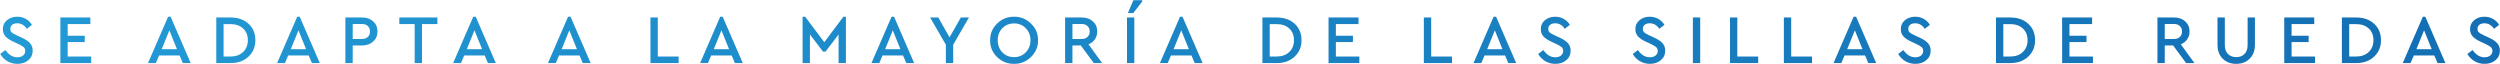<?xml version="1.0" encoding="UTF-8"?> <svg xmlns="http://www.w3.org/2000/svg" width="5509" height="141" viewBox="0 0 5509 141" fill="none"> <path d="M0.48 118.906L11.897 110.229C19.204 120.885 27.983 126.213 38.233 126.213C43.409 126.213 47.57 124.944 50.716 122.407C53.963 119.87 55.587 116.47 55.587 112.208C55.587 108.757 54.521 106.068 52.39 104.14C50.259 102.11 46.403 99.776 40.821 97.137L29.708 91.961C21.894 88.409 16.008 84.502 12.05 80.24C8.193 75.876 6.265 70.497 6.265 64.103C6.265 56.086 9.309 49.54 15.399 44.466C21.488 39.392 28.998 36.855 37.928 36.855C44.931 36.855 51.274 38.478 56.957 41.726C62.742 44.974 67.207 49.337 70.353 54.818L59.088 63.495C53.608 55.376 46.555 51.316 37.928 51.316C33.463 51.316 29.81 52.382 26.968 54.513C24.126 56.644 22.706 59.638 22.706 63.495C22.807 65.321 23.01 66.844 23.314 68.061C23.721 69.178 24.685 70.396 26.207 71.715C27.729 72.933 28.795 73.694 29.404 73.998C30.013 74.303 31.991 75.318 35.341 77.043C35.95 77.347 36.406 77.601 36.711 77.804L47.975 82.98C56.399 86.836 62.488 90.947 66.243 95.31C70.099 99.674 72.028 105.104 72.028 111.599C72.028 120.225 68.831 127.228 62.437 132.606C56.145 137.985 48.128 140.675 38.385 140.675C30.266 140.675 22.909 138.746 16.312 134.89C9.715 131.033 4.438 125.705 0.48 118.906ZM133.009 139V38.529H199.077V52.991H149.146V78.718H186.746V92.722H149.146V124.538H200.903V139H133.009ZM402.881 139L395.726 122.255H350.514L343.36 139H326.158L370.456 36.855H375.937L420.235 139H402.881ZM389.942 108.402L373.196 66.844L356.299 108.402H389.942ZM476.576 139V38.529H508.088C524.427 38.529 537.62 43.147 547.667 52.382C557.714 61.617 562.738 73.694 562.738 88.612C562.738 103.328 557.663 115.405 547.515 124.843C537.468 134.281 524.325 139 508.088 139H476.576ZM492.713 124.538H507.935C519.505 124.538 528.74 121.24 535.641 114.643C542.643 107.945 546.145 99.268 546.145 88.612C546.145 77.855 542.694 69.279 535.793 62.886C528.892 56.391 519.606 53.143 507.935 53.143H492.713V124.538ZM687.376 139L680.221 122.255H635.009L627.855 139H610.653L654.951 36.855H660.432L704.73 139H687.376ZM674.437 108.402L657.691 66.844L640.794 108.402H674.437ZM761.071 139V38.529H797.758C807.907 38.529 816.127 41.422 822.419 47.206C828.711 52.889 831.858 60.247 831.858 69.279C831.858 78.311 828.661 85.72 822.267 91.505C815.975 97.289 807.805 100.182 797.758 100.182H777.207V139H761.071ZM777.207 85.872H797.454C803.036 85.872 807.399 84.401 810.546 81.458C813.692 78.514 815.265 74.506 815.265 69.431C815.265 64.357 813.692 60.349 810.546 57.406C807.399 54.361 803.036 52.839 797.454 52.839H777.207V85.872ZM913.758 139V52.991H879.963V38.529H963.841V52.991H929.894V139H913.758ZM1075.24 139L1068.09 122.255H1022.88L1015.72 139H998.521L1042.82 36.855H1048.3L1092.6 139H1075.24ZM1062.3 108.402L1045.56 66.844L1028.66 108.402H1062.3ZM1284.22 139L1277.06 122.255H1231.85L1224.7 139H1207.5L1251.79 36.855H1257.27L1301.57 139H1284.22ZM1271.28 108.402L1254.53 66.844L1237.64 108.402H1271.28ZM1433.34 139V38.529H1449.48V124.538H1495.45V139H1433.34ZM1619.46 139L1612.31 122.255H1567.09L1559.94 139H1542.74L1587.04 36.855H1592.52L1636.81 139H1619.46ZM1606.52 108.402L1589.78 66.844L1572.88 108.402H1606.52ZM1858.55 36.855H1864.03V139H1847.89V75.977L1819.12 113.73H1813.64L1784.72 75.825V139H1768.58V36.855H1774.21L1816.38 93.027L1858.55 36.855ZM1997.07 139L1989.92 122.255H1944.7L1937.55 139H1920.35L1964.65 36.855H1970.13L2014.43 139H1997.07ZM1984.13 108.402L1967.39 66.844L1950.49 108.402H1984.13ZM2135.16 38.529L2100.46 98.507V139H2084.32V98.507L2049.61 38.529H2067.58L2092.39 82.219L2117.35 38.529H2135.16ZM2181.88 88.765C2181.67 74.455 2186.8 62.175 2197.25 51.925C2207.7 41.675 2220.14 36.652 2234.55 36.855C2248.86 36.652 2261.29 41.675 2271.84 51.925C2282.5 62.175 2287.67 74.455 2287.37 88.765C2287.67 103.074 2282.5 115.354 2271.84 125.604C2261.29 135.854 2248.86 140.877 2234.55 140.675C2220.14 140.877 2207.65 135.854 2197.1 125.604C2186.65 115.354 2181.57 103.074 2181.88 88.765ZM2270.78 88.612C2270.78 78.058 2267.33 69.279 2260.43 62.277C2253.52 55.173 2244.95 51.621 2234.7 51.621C2224.35 51.621 2215.72 55.122 2208.82 62.125C2202.02 69.127 2198.62 77.956 2198.62 88.612C2198.62 99.37 2202.02 108.301 2208.82 115.405C2215.62 122.407 2224.25 125.908 2234.7 125.908C2244.95 125.908 2253.52 122.356 2260.43 115.252C2267.33 108.148 2270.78 99.268 2270.78 88.612ZM2428.68 139H2410.26L2381.64 100.182H2363.22V139H2347.08V38.529H2383.77C2393.92 38.529 2402.14 41.422 2408.43 47.206C2414.73 52.889 2417.87 60.247 2417.87 69.279C2417.87 75.876 2416.15 81.661 2412.7 86.633C2409.35 91.606 2404.63 95.26 2398.54 97.594L2428.68 139ZM2363.22 52.839V85.872H2383.47C2388.95 85.872 2393.26 84.401 2396.41 81.458C2399.65 78.413 2401.28 74.404 2401.28 69.431C2401.28 64.459 2399.65 60.45 2396.41 57.406C2393.26 54.361 2388.95 52.839 2383.47 52.839H2363.22ZM2483.46 139V38.529H2499.6V139H2483.46ZM2485.44 28.787L2497.47 0.472H2516.95V3.364L2497.31 28.787H2485.44ZM2632.71 139L2625.56 122.255H2580.35L2573.19 139H2555.99L2600.29 36.855H2605.77L2650.07 139H2632.71ZM2619.78 108.402L2603.03 66.844L2586.13 108.402H2619.78ZM2781.83 139V38.529H2813.35C2829.68 38.529 2842.88 43.147 2852.92 52.382C2862.97 61.617 2868 73.694 2868 88.612C2868 103.328 2862.92 115.405 2852.77 124.843C2842.73 134.281 2829.58 139 2813.35 139H2781.83ZM2797.97 124.538H2813.19C2824.76 124.538 2834 121.24 2840.9 114.643C2847.9 107.945 2851.4 99.268 2851.4 88.612C2851.4 77.855 2847.95 69.279 2841.05 62.886C2834.15 56.391 2824.86 53.143 2813.19 53.143H2797.97V124.538ZM2927.58 139V38.529H2993.64V52.991H2943.71V78.718H2981.31V92.722H2943.71V124.538H2995.47V139H2927.58ZM3137.59 139V38.529H3153.73V124.538H3199.7V139H3137.59ZM3323.71 139L3316.56 122.255H3271.35L3264.19 139H3246.99L3291.29 36.855H3296.77L3341.07 139H3323.71ZM3310.77 108.402L3294.03 66.844L3277.13 108.402H3310.77ZM3389.51 118.906L3400.93 110.229C3408.23 120.885 3417.01 126.213 3427.26 126.213C3432.44 126.213 3436.6 124.944 3439.75 122.407C3442.99 119.87 3444.62 116.47 3444.62 112.208C3444.62 108.757 3443.55 106.068 3441.42 104.14C3439.29 102.11 3435.43 99.776 3429.85 97.137L3418.74 91.961C3410.92 88.409 3405.04 84.502 3401.08 80.24C3397.22 75.876 3395.3 70.497 3395.3 64.103C3395.3 56.086 3398.34 49.54 3404.43 44.466C3410.52 39.392 3418.03 36.855 3426.96 36.855C3433.96 36.855 3440.3 38.478 3445.99 41.726C3451.77 44.974 3456.24 49.337 3459.38 54.818L3448.12 63.495C3442.64 55.376 3435.59 51.316 3426.96 51.316C3422.49 51.316 3418.84 52.382 3416 54.513C3413.16 56.644 3411.74 59.638 3411.74 63.495C3411.84 65.321 3412.04 66.844 3412.34 68.061C3412.75 69.178 3413.71 70.396 3415.24 71.715C3416.76 72.933 3417.83 73.694 3418.43 73.998C3419.04 74.303 3421.02 75.318 3424.37 77.043C3424.98 77.347 3425.44 77.601 3425.74 77.804L3437.01 82.98C3445.43 86.836 3451.52 90.947 3455.27 95.31C3459.13 99.674 3461.06 105.104 3461.06 111.599C3461.06 120.225 3457.86 127.228 3451.47 132.606C3445.18 137.985 3437.16 140.675 3427.42 140.675C3419.3 140.675 3411.94 138.746 3405.34 134.89C3398.75 131.033 3393.47 125.705 3389.51 118.906ZM3597.89 118.906L3609.31 110.229C3616.62 120.885 3625.39 126.213 3635.64 126.213C3640.82 126.213 3644.98 124.944 3648.13 122.407C3651.37 119.87 3653 116.47 3653 112.208C3653 108.757 3651.93 106.068 3649.8 104.14C3647.67 102.11 3643.81 99.776 3638.23 97.137L3627.12 91.961C3619.3 88.409 3613.42 84.502 3609.46 80.24C3605.6 75.876 3603.68 70.497 3603.68 64.103C3603.68 56.086 3606.72 49.54 3612.81 44.466C3618.9 39.392 3626.41 36.855 3635.34 36.855C3642.34 36.855 3648.68 38.478 3654.37 41.726C3660.15 44.974 3664.62 49.337 3667.76 54.818L3656.5 63.495C3651.02 55.376 3643.97 51.316 3635.34 51.316C3630.87 51.316 3627.22 52.382 3624.38 54.513C3621.54 56.644 3620.12 59.638 3620.12 63.495C3620.22 65.321 3620.42 66.844 3620.73 68.061C3621.13 69.178 3622.1 70.396 3623.62 71.715C3625.14 72.933 3626.21 73.694 3626.81 73.998C3627.42 74.303 3629.4 75.318 3632.75 77.043C3633.36 77.347 3633.82 77.601 3634.12 77.804L3645.39 82.98C3653.81 86.836 3659.9 90.947 3663.65 95.31C3667.51 99.674 3669.44 105.104 3669.44 111.599C3669.44 120.225 3666.24 127.228 3659.85 132.606C3653.56 137.985 3645.54 140.675 3635.8 140.675C3627.68 140.675 3620.32 138.746 3613.72 134.89C3607.13 131.033 3601.85 125.705 3597.89 118.906ZM3730.42 139V38.529H3746.56V139H3730.42ZM3812.24 139V38.529H3828.37V124.538H3874.35V139H3812.24ZM3930.92 139V38.529H3947.06V124.538H3993.03V139H3930.92ZM4117.04 139L4109.89 122.255H4064.68L4057.52 139H4040.32L4084.62 36.855H4090.1L4134.4 139H4117.04ZM4104.1 108.402L4087.36 66.844L4070.46 108.402H4104.1ZM4182.84 118.906L4194.26 110.229C4201.57 120.885 4210.34 126.213 4220.59 126.213C4225.77 126.213 4229.93 124.944 4233.08 122.407C4236.32 119.87 4237.95 116.47 4237.95 112.208C4237.95 108.757 4236.88 106.068 4234.75 104.14C4232.62 102.11 4228.76 99.776 4223.18 97.137L4212.07 91.961C4204.26 88.409 4198.37 84.502 4194.41 80.24C4190.55 75.876 4188.63 70.497 4188.63 64.103C4188.63 56.086 4191.67 49.54 4197.76 44.466C4203.85 39.392 4211.36 36.855 4220.29 36.855C4227.29 36.855 4233.64 38.478 4239.32 41.726C4245.1 44.974 4249.57 49.337 4252.71 54.818L4241.45 63.495C4235.97 55.376 4228.92 51.316 4220.29 51.316C4215.82 51.316 4212.17 52.382 4209.33 54.513C4206.49 56.644 4205.07 59.638 4205.07 63.495C4205.17 65.321 4205.37 66.844 4205.68 68.061C4206.08 69.178 4207.05 70.396 4208.57 71.715C4210.09 72.933 4211.16 73.694 4211.76 73.998C4212.37 74.303 4214.35 75.318 4217.7 77.043C4218.31 77.347 4218.77 77.601 4219.07 77.804L4230.34 82.98C4238.76 86.836 4244.85 90.947 4248.6 95.31C4252.46 99.674 4254.39 105.104 4254.39 111.599C4254.39 120.225 4251.19 127.228 4244.8 132.606C4238.51 137.985 4230.49 140.675 4220.75 140.675C4212.63 140.675 4205.27 138.746 4198.67 134.89C4192.08 131.033 4186.8 125.705 4182.84 118.906ZM4398.38 139V38.529H4429.89C4446.23 38.529 4459.42 43.147 4469.47 52.382C4479.51 61.617 4484.54 73.694 4484.54 88.612C4484.54 103.328 4479.46 115.405 4469.32 124.843C4459.27 134.281 4446.13 139 4429.89 139H4398.38ZM4414.51 124.538H4429.74C4441.31 124.538 4450.54 121.24 4457.44 114.643C4464.44 107.945 4467.95 99.268 4467.95 88.612C4467.95 77.855 4464.49 69.279 4457.59 62.886C4450.69 56.391 4441.41 53.143 4429.74 53.143H4414.51V124.538ZM4544.12 139V38.529H4610.19V52.991H4560.25V78.718H4597.85V92.722H4560.25V124.538H4612.01V139H4544.12ZM4835.73 139H4817.31L4788.69 100.182H4770.27V139H4754.13V38.529H4790.82C4800.97 38.529 4809.19 41.422 4815.48 47.206C4821.77 52.889 4824.92 60.247 4824.92 69.279C4824.92 75.876 4823.2 81.661 4819.74 86.633C4816.4 91.606 4811.68 95.26 4805.59 97.594L4835.73 139ZM4770.27 52.839V85.872H4790.52C4796 85.872 4800.31 84.401 4803.46 81.458C4806.7 78.413 4808.33 74.404 4808.33 69.431C4808.33 64.459 4806.7 60.45 4803.46 57.406C4800.31 54.361 4796 52.839 4790.52 52.839H4770.27ZM4886.47 98.355V38.529H4902.61V99.421C4902.61 107.742 4904.89 114.237 4909.46 118.906C4914.13 123.574 4920.26 125.908 4927.88 125.908C4935.39 125.908 4941.42 123.574 4945.99 118.906C4950.56 114.237 4952.84 107.742 4952.84 99.421V38.529H4968.98V98.355C4968.98 111.345 4965.12 121.646 4957.41 129.257C4949.8 136.869 4939.95 140.675 4927.88 140.675C4915.6 140.675 4905.6 136.869 4897.89 129.257C4890.28 121.646 4886.47 111.345 4886.47 98.355ZM5033.57 139V38.529H5099.64V52.991H5049.71V78.718H5087.31V92.722H5049.71V124.538H5101.47V139H5033.57ZM5160.58 139V38.529H5192.1C5208.43 38.529 5221.63 43.147 5231.67 52.382C5241.72 61.617 5246.75 73.694 5246.75 88.612C5246.75 103.328 5241.67 115.405 5231.52 124.843C5221.48 134.281 5208.33 139 5192.1 139H5160.58ZM5176.72 124.538H5191.94C5203.51 124.538 5212.75 121.24 5219.65 114.643C5226.65 107.945 5230.15 99.268 5230.15 88.612C5230.15 77.855 5226.7 69.279 5219.8 62.886C5212.9 56.391 5203.61 53.143 5191.94 53.143H5176.72V124.538ZM5371.38 139L5364.23 122.255H5319.02L5311.86 139H5294.66L5338.96 36.855H5344.44L5388.74 139H5371.38ZM5358.44 108.402L5341.7 66.844L5324.8 108.402H5358.44ZM5437.18 118.906L5448.6 110.229C5455.91 120.885 5464.68 126.213 5474.93 126.213C5480.11 126.213 5484.27 124.944 5487.42 122.407C5490.66 119.87 5492.29 116.47 5492.29 112.208C5492.29 108.757 5491.22 106.068 5489.09 104.14C5486.96 102.11 5483.1 99.776 5477.52 97.137L5466.41 91.961C5458.59 88.409 5452.71 84.502 5448.75 80.24C5444.89 75.876 5442.97 70.497 5442.97 64.103C5442.97 56.086 5446.01 49.54 5452.1 44.466C5458.19 39.392 5465.7 36.855 5474.63 36.855C5481.63 36.855 5487.97 38.478 5493.66 41.726C5499.44 44.974 5503.91 49.337 5507.05 54.818L5495.79 63.495C5490.31 55.376 5483.26 51.316 5474.63 51.316C5470.16 51.316 5466.51 52.382 5463.67 54.513C5460.83 56.644 5459.41 59.638 5459.41 63.495C5459.51 65.321 5459.71 66.844 5460.02 68.061C5460.42 69.178 5461.39 70.396 5462.91 71.715C5464.43 72.933 5465.5 73.694 5466.1 73.998C5466.71 74.303 5468.69 75.318 5472.04 77.043C5472.65 77.347 5473.11 77.601 5473.41 77.804L5484.68 82.98C5493.1 86.836 5499.19 90.947 5502.94 95.31C5506.8 99.674 5508.73 105.104 5508.73 111.599C5508.73 120.225 5505.53 127.228 5499.14 132.606C5492.85 137.985 5484.83 140.675 5475.09 140.675C5466.97 140.675 5459.61 138.746 5453.01 134.89C5446.42 131.033 5441.14 125.705 5437.18 118.906Z" fill="url(#paint0_linear_1312_115)"></path> <defs> <linearGradient id="paint0_linear_1312_115" x1="-2666.22" y1="-105.886" x2="5876.19" y2="1305.26" gradientUnits="userSpaceOnUse"> <stop stop-color="#29AFE6"></stop> <stop offset="1" stop-color="#126AB1"></stop> </linearGradient> </defs> </svg> 